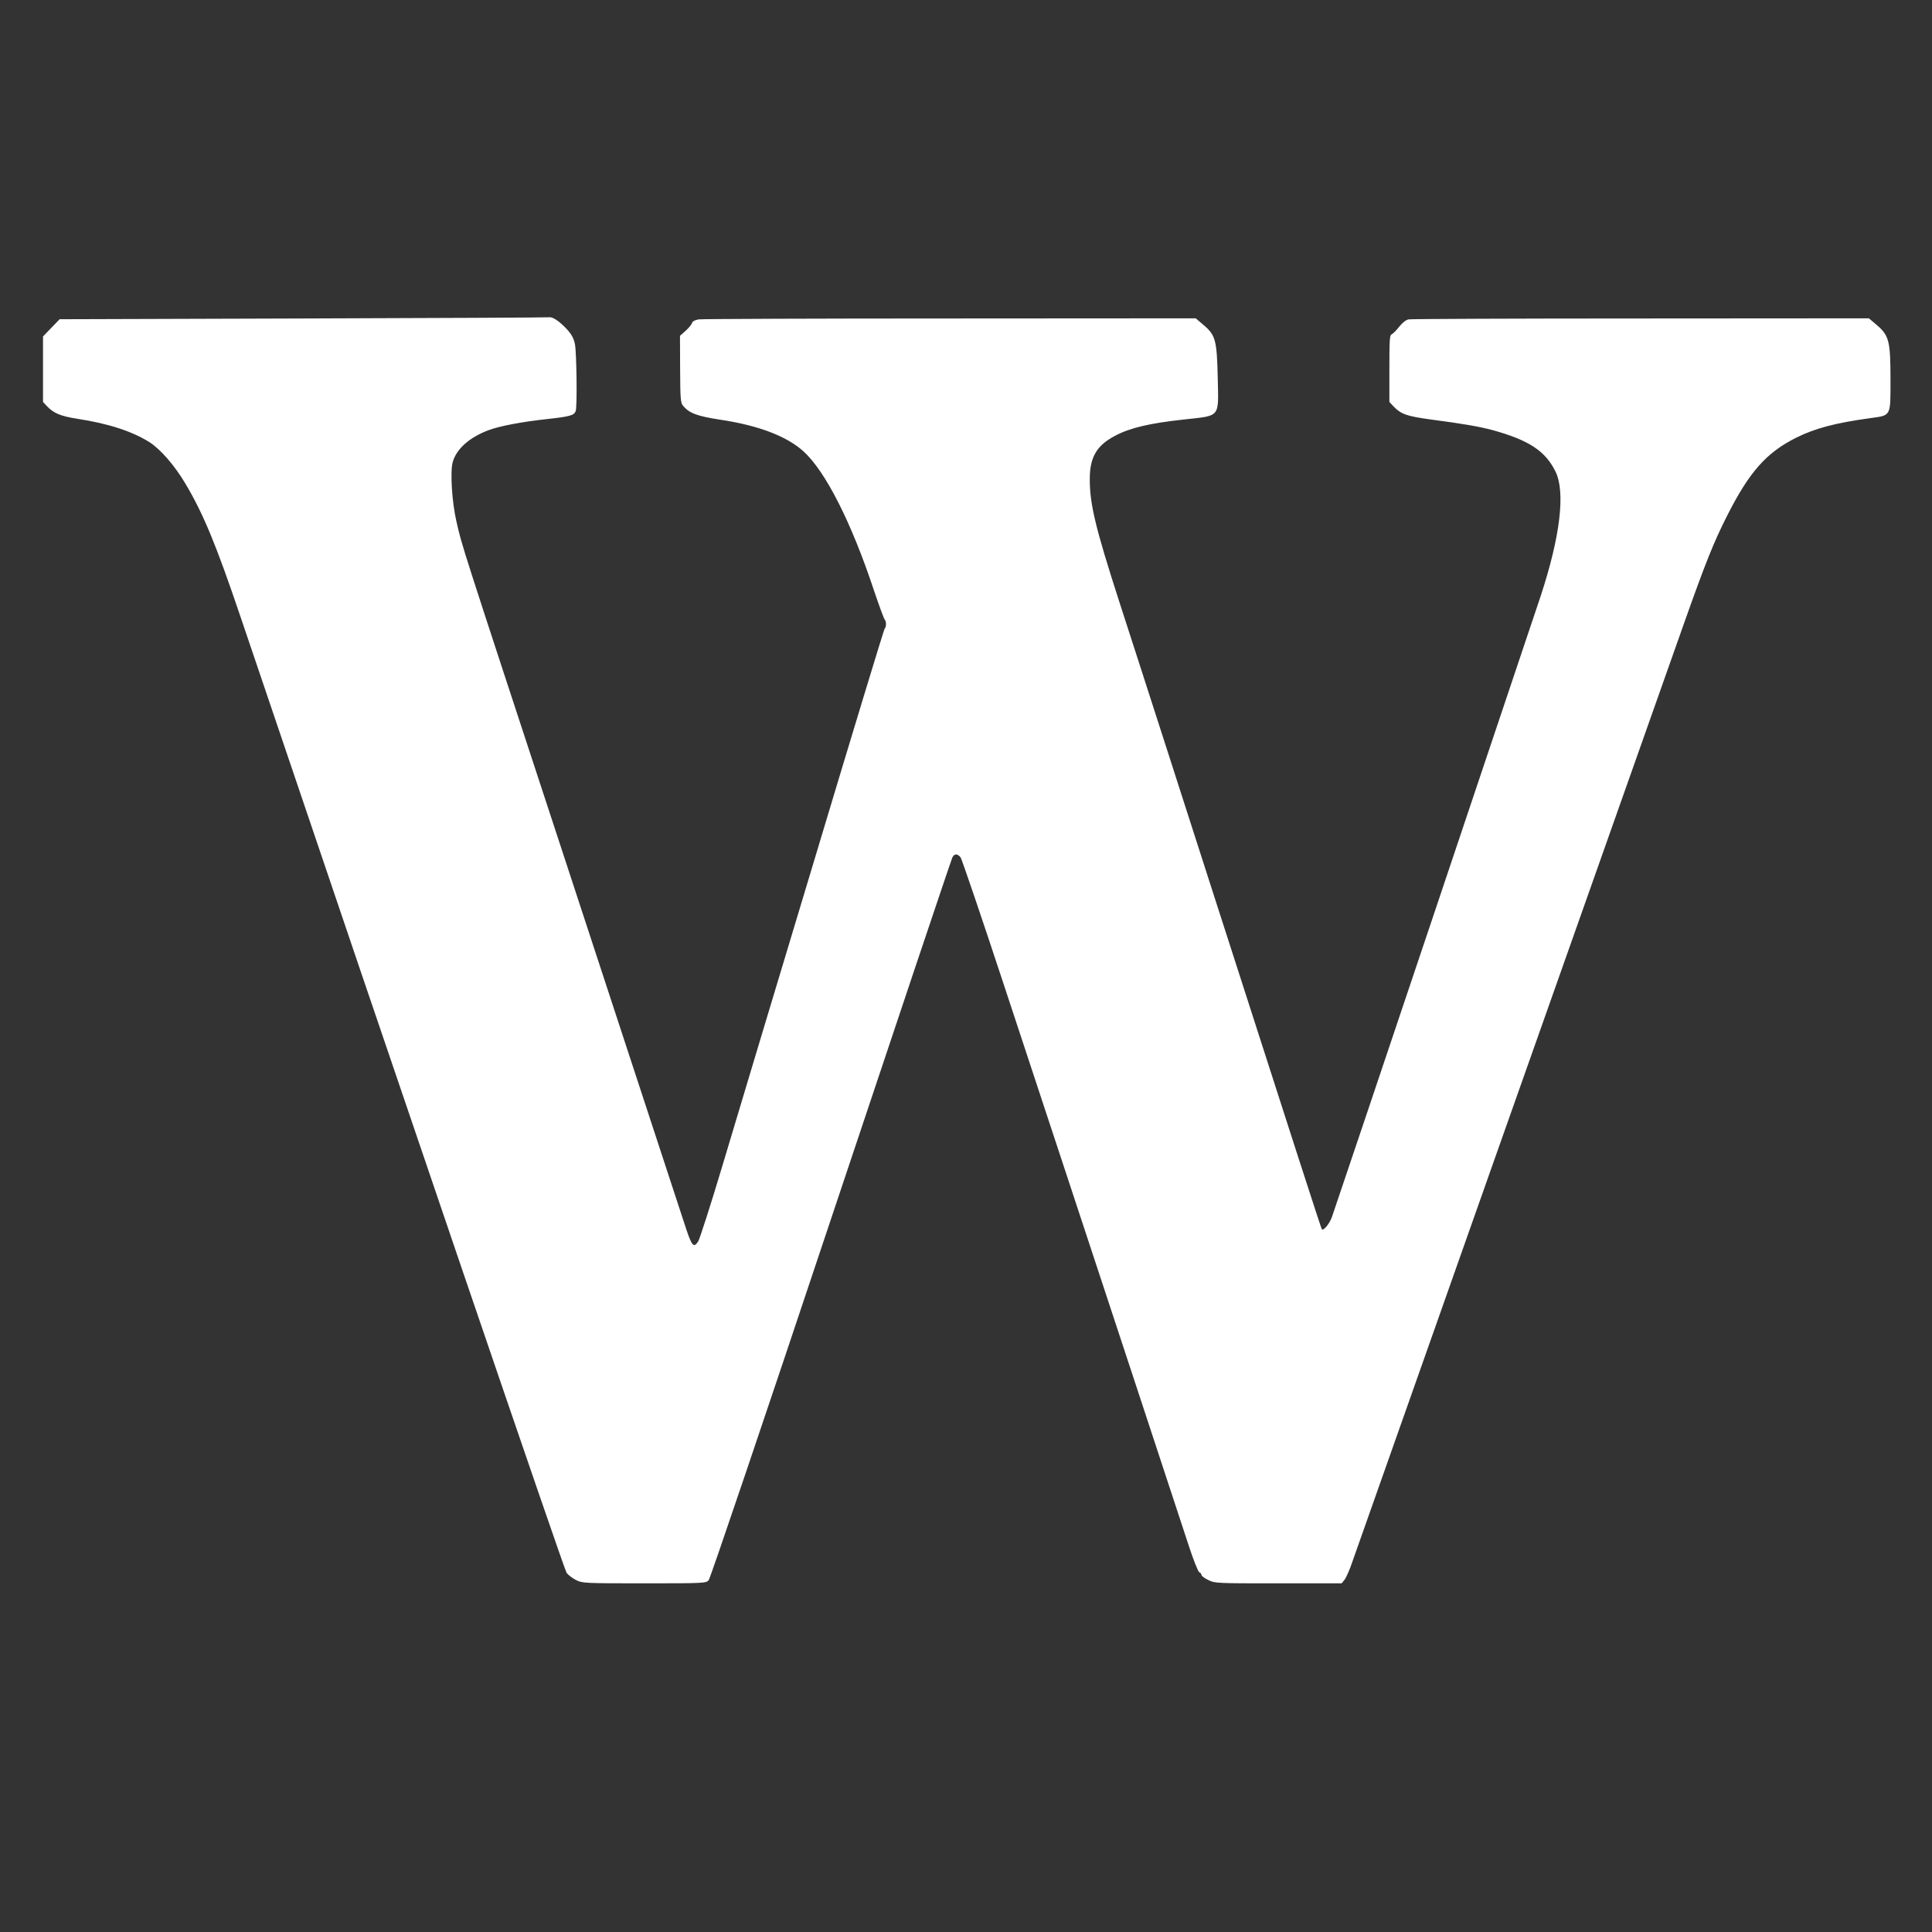 <?xml version="1.0" standalone="no"?>
<!DOCTYPE svg PUBLIC "-//W3C//DTD SVG 20010904//EN"
 "http://www.w3.org/TR/2001/REC-SVG-20010904/DTD/svg10.dtd">
<svg version="1.0" xmlns="http://www.w3.org/2000/svg"
 width="1280pt" height="1280pt" viewBox="0 0 1280 1280"
 preserveAspectRatio="xMidYMid meet">
<rect x="0" y="0" width="1280" height="1280" fill="#333333" stroke="none"/>
<g transform="translate(0,1280) scale(0.1,-0.1)"
fill="#ffffff" stroke="none">
<path d="M2010 10690 l-1615 -5 -55 -57 -55 -57 0 -217 0 -217 25 -27 c47 -49
91 -67 205 -85 203 -31 362 -83 476 -155 74 -48 166 -154 236 -272 120 -201
205 -407 366 -883 1074 -3175 2145 -6315 2161 -6336 12 -15 40 -36 64 -48 41
-20 55 -21 451 -21 394 0 408 1 426 20 10 11 375 1088 811 2395 436 1306 798
2384 804 2395 14 26 35 25 55 -2 8 -13 140 -399 291 -858 152 -459 345 -1044
429 -1300 146 -443 670 -2031 790 -2398 31 -96 63 -176 71 -179 8 -3 14 -11
14 -17 0 -7 20 -22 45 -34 45 -22 53 -22 465 -22 l419 0 20 25 c10 14 33 65
49 113 24 69 1710 4842 2199 6222 141 398 196 536 284 710 148 293 261 421
459 520 124 62 259 98 493 130 137 19 132 9 132 252 0 257 -9 294 -89 363
l-54 46 -1510 -1 c-831 0 -1524 -3 -1540 -6 -18 -4 -41 -22 -63 -50 -19 -24
-41 -46 -49 -49 -13 -4 -15 -38 -15 -226 l0 -222 25 -27 c53 -55 87 -67 255
-90 213 -28 315 -46 405 -70 239 -66 349 -138 416 -275 66 -136 31 -430 -99
-825 -78 -235 -1348 -4015 -1382 -4111 -16 -47 -59 -98 -68 -82 -5 7 -177 539
-717 2218 -76 237 -224 696 -328 1020 -105 325 -238 739 -297 920 -158 490
-195 645 -195 810 0 146 45 224 170 289 96 51 227 82 448 106 252 28 235 8
230 274 -6 251 -14 284 -92 351 l-54 46 -1628 -1 c-895 0 -1644 -3 -1665 -6
-25 -4 -41 -13 -44 -24 -3 -10 -23 -34 -43 -52 l-37 -33 1 -221 c1 -200 3
-223 20 -243 41 -49 94 -68 242 -91 256 -38 445 -110 556 -211 146 -133 317
-471 466 -920 34 -101 66 -188 71 -193 12 -13 12 -49 0 -61 -5 -6 -218 -707
-474 -1560 -257 -852 -529 -1758 -605 -2012 -76 -254 -147 -473 -156 -487 -29
-46 -42 -32 -80 82 -47 143 -402 1225 -796 2427 -721 2196 -685 2084 -726
2260 -30 130 -42 328 -25 392 24 88 110 165 238 213 74 28 225 56 391 74 147
16 175 24 186 52 11 28 6 391 -5 445 -9 40 -22 64 -57 102 -48 50 -91 79 -114
75 -7 -2 -740 -5 -1628 -8z"/>
</g>
</svg>
